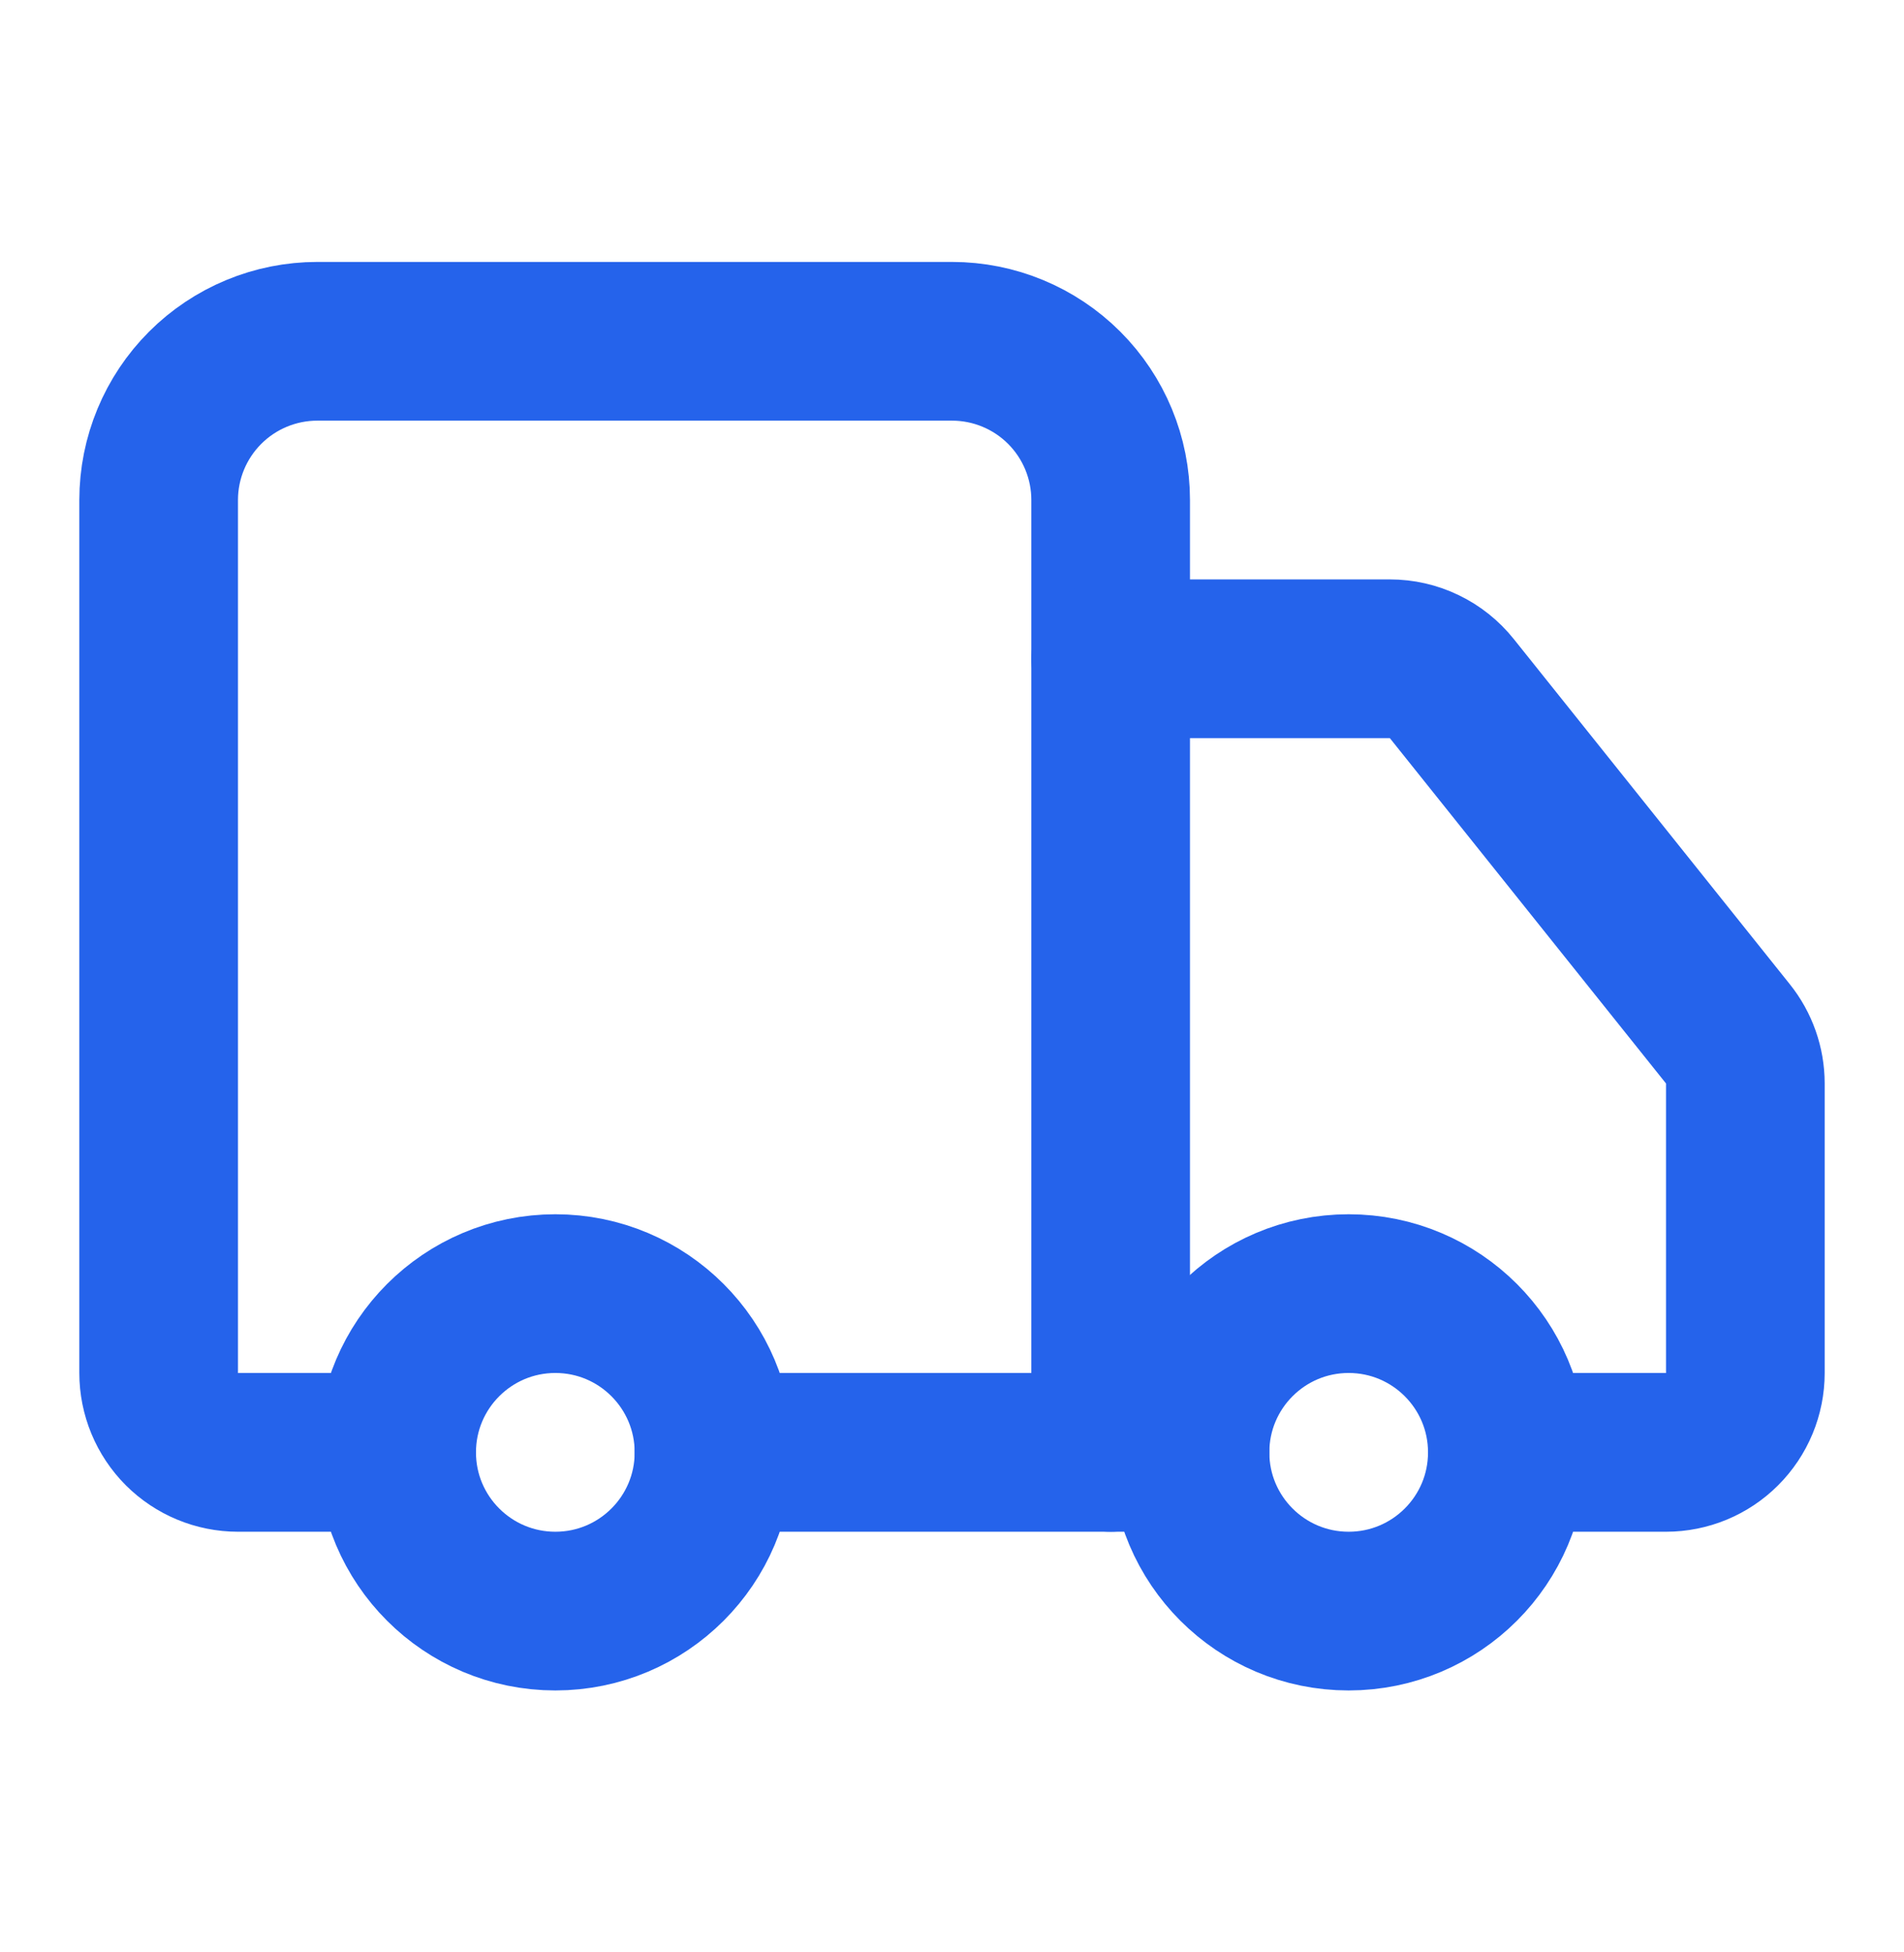 <svg xmlns="http://www.w3.org/2000/svg" width="40" height="41" viewBox="0 0 40 41" fill="none"><path d="M23.333 30.5V10.5C23.333 9.616 22.982 8.768 22.357 8.143C21.732 7.518 20.884 7.167 20 7.167H6.667C5.783 7.167 4.935 7.518 4.31 8.143C3.685 8.768 3.333 9.616 3.333 10.5V28.833C3.333 29.275 3.509 29.699 3.821 30.012C4.134 30.324 4.558 30.5 5 30.5H8.333" stroke="#2563EB" stroke-width="3.333" stroke-linecap="round" stroke-linejoin="round"></path><path d="M25 30.5H15" stroke="#2563EB" stroke-width="3.333" stroke-linecap="round" stroke-linejoin="round"></path><path d="M31.667 30.5H35C35.442 30.5 35.866 30.325 36.178 30.012C36.491 29.699 36.667 29.276 36.667 28.834V22.75C36.666 22.372 36.537 22.005 36.3 21.71L30.5 14.46C30.344 14.265 30.146 14.107 29.921 13.999C29.696 13.89 29.45 13.834 29.2 13.834H23.333" stroke="#2563EB" stroke-width="3.333" stroke-linecap="round" stroke-linejoin="round"></path><path d="M28.333 33.833C30.174 33.833 31.667 32.341 31.667 30.5C31.667 28.659 30.174 27.166 28.333 27.166C26.492 27.166 25 28.659 25 30.5C25 32.341 26.492 33.833 28.333 33.833Z" stroke="#2563EB" stroke-width="3.333" stroke-linecap="round" stroke-linejoin="round"></path><path d="M11.667 33.833C13.508 33.833 15 32.341 15 30.5C15 28.659 13.508 27.166 11.667 27.166C9.826 27.166 8.333 28.659 8.333 30.5C8.333 32.341 9.826 33.833 11.667 33.833Z" stroke="#2563EB" stroke-width="3.333" stroke-linecap="round" stroke-linejoin="round"></path></svg>